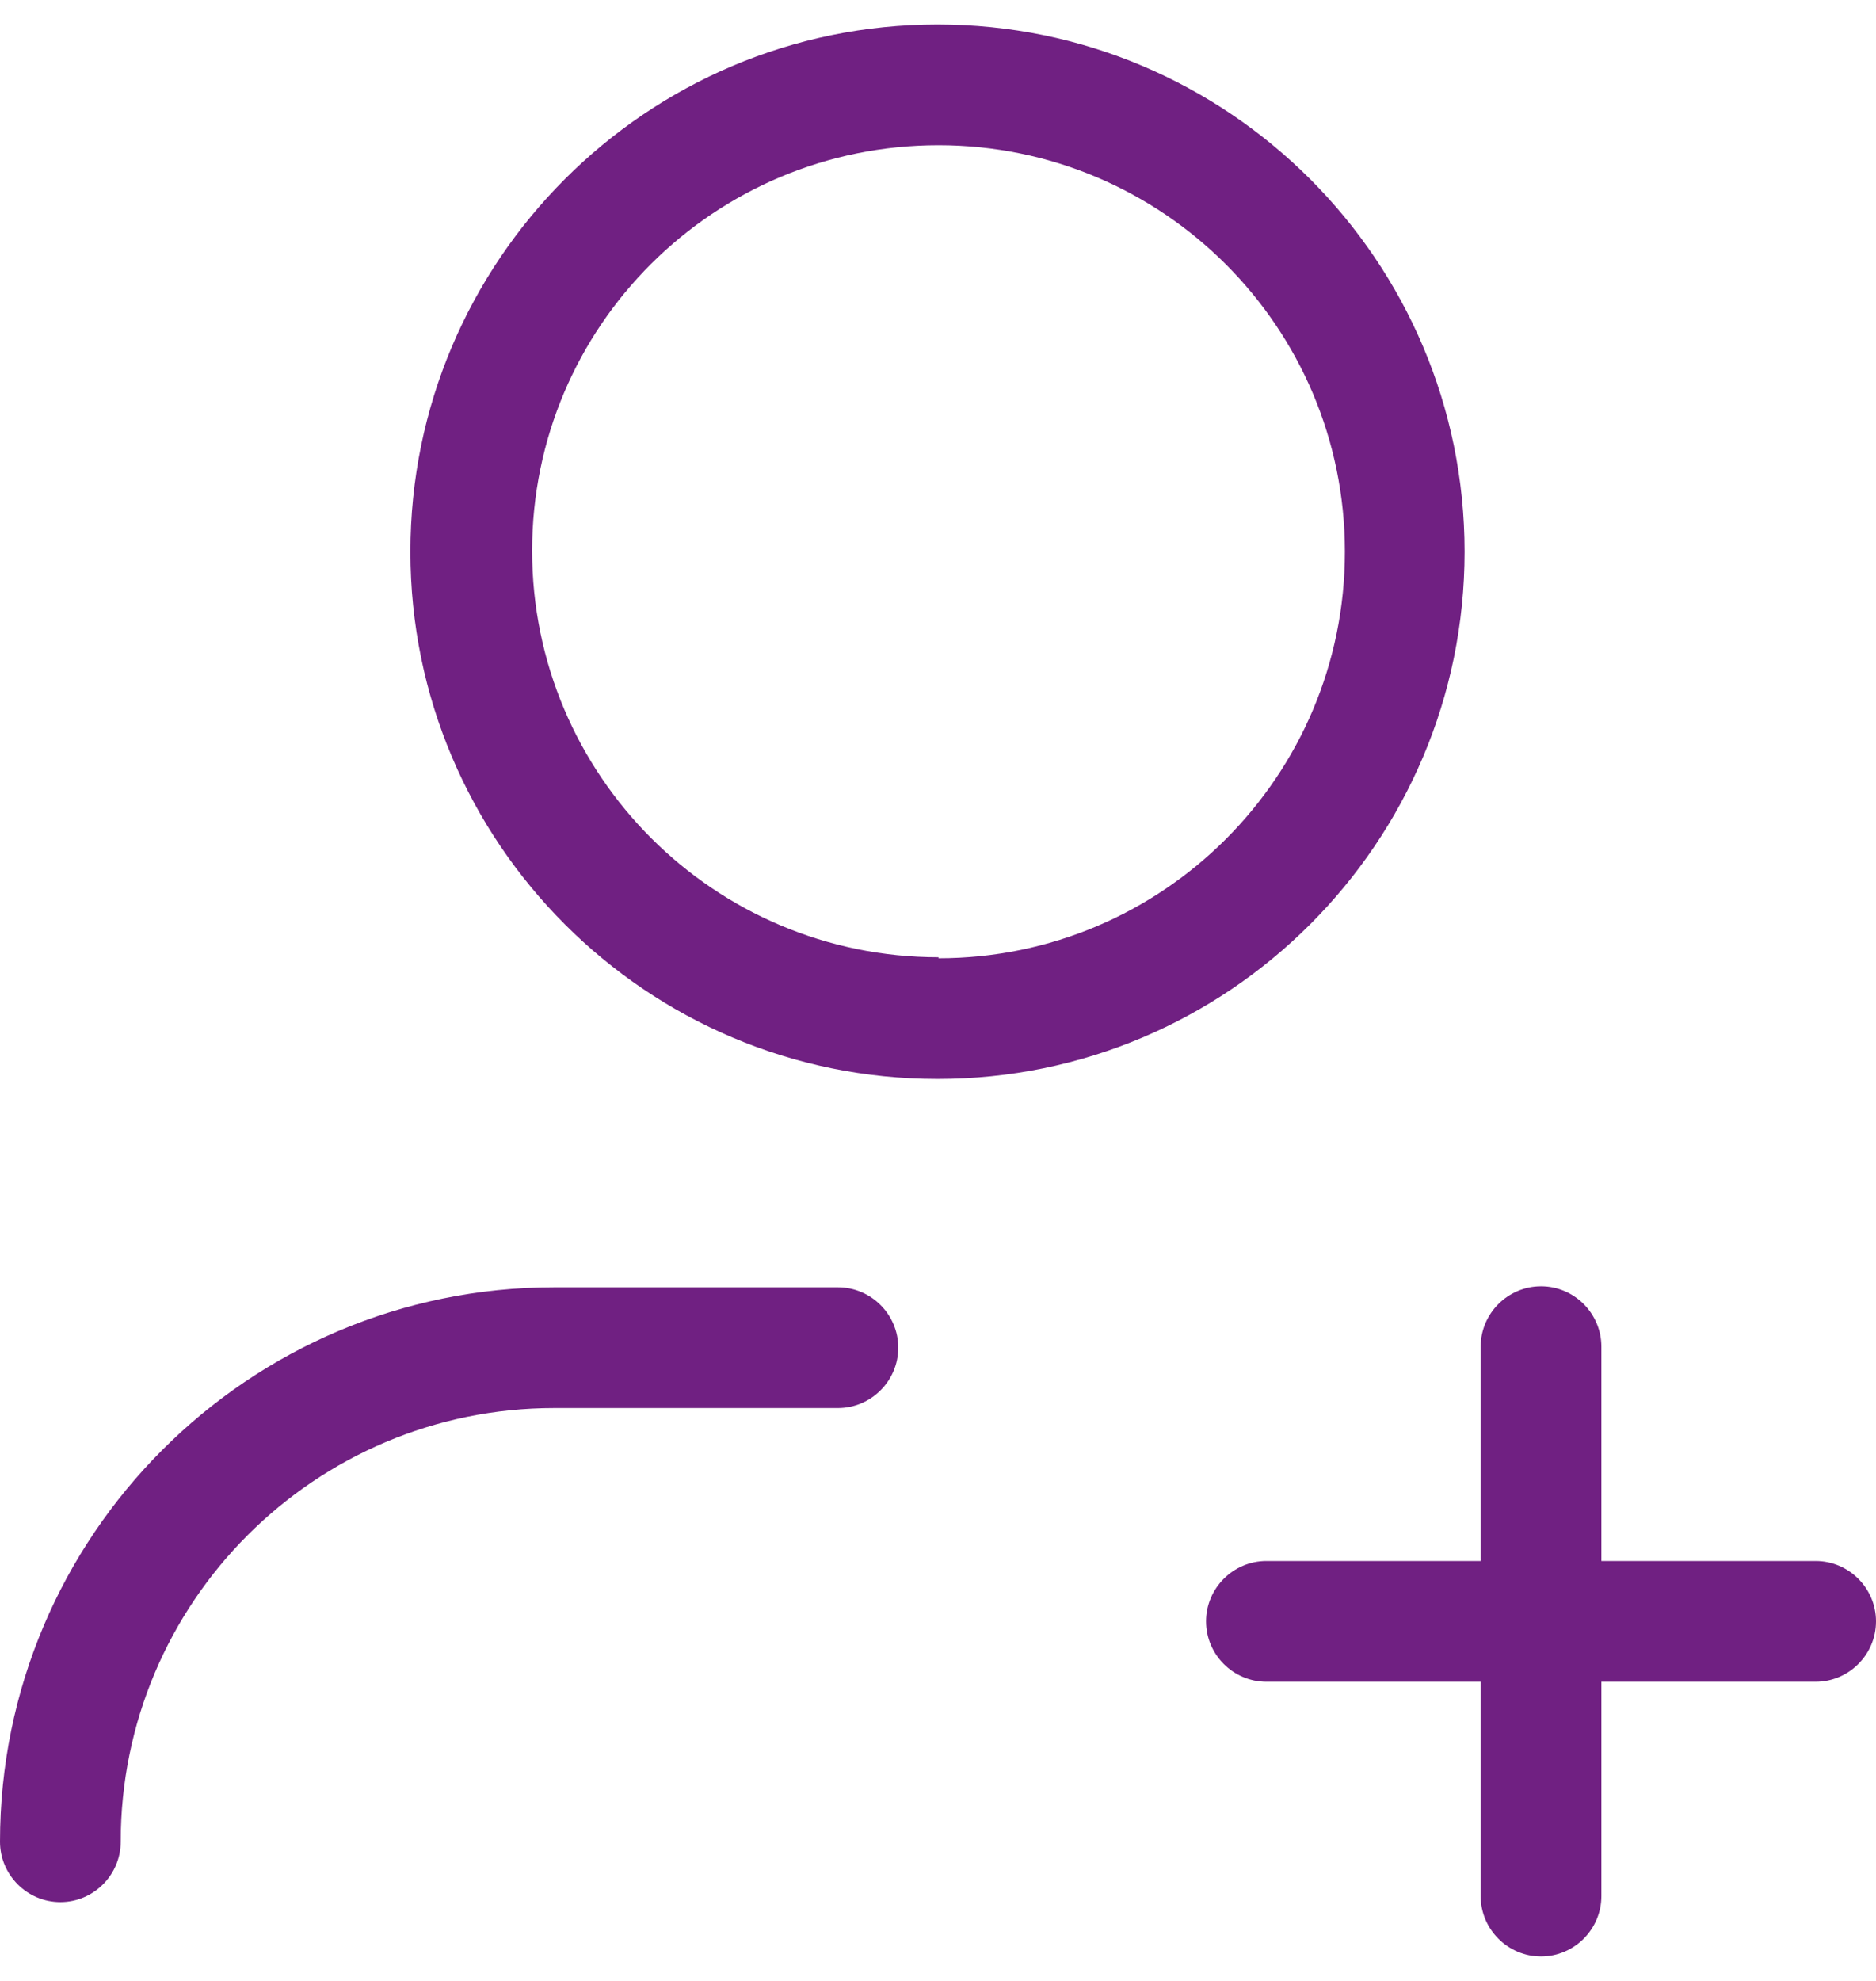 <?xml version="1.0" encoding="UTF-8"?><svg xmlns="http://www.w3.org/2000/svg" id="Layer_268b56a3a01127" data-name="Layer 2" viewBox="0 0 18.65 19.2" aria-hidden="true" style="fill:url(#CerosGradient_idabfa44032);" width="18px" height="19px">
  <defs><linearGradient class="cerosgradient" data-cerosgradient="true" id="CerosGradient_idabfa44032" gradientUnits="userSpaceOnUse" x1="50%" y1="100%" x2="50%" y2="0%"><stop offset="0%" stop-color="#702082"/><stop offset="100%" stop-color="#702082"/></linearGradient><linearGradient/>
    <style>
      .cls-1-68b56a3a01127{
        fill: #5f2167;
      }
    </style>
  </defs>
  <g id="Icons68b56a3a01127">
    <g>
      <path class="cls-1-68b56a3a01127" d="M14.56,5.24c0-2.89-2.35-5.24-5.24-5.24s-5.24,2.35-5.24,5.24,2.35,5.24,5.24,5.24,5.24-2.35,5.24-5.24ZM9.33,9.27c-2.23,0-4.04-1.81-4.04-4.04S7.1,1.2,9.33,1.2s4.04,1.81,4.04,4.04-1.81,4.04-4.04,4.04Z" style="fill:url(#CerosGradient_idabfa44032);"/>
      <path class="cls-1-68b56a3a01127" d="M8.33,12.55h-2.82c-3.04,0-5.51,2.47-5.51,5.51,0,.33.27.6.6.6s.6-.27.6-.6c0-2.38,1.93-4.31,4.31-4.31h2.82c.33,0,.6-.27.6-.6s-.27-.6-.6-.6Z" style="fill:url(#CerosGradient_idabfa44032);"/>
      <path class="cls-1-68b56a3a01127" d="M18.05,15.27h-2.13v-2.13c0-.33-.27-.6-.6-.6s-.6.27-.6.6v2.13h-2.13c-.33,0-.6.27-.6.6s.27.6.6.6h2.13v2.13c0,.33.27.6.6.6s.6-.27.6-.6v-2.13h2.13c.33,0,.6-.27.6-.6s-.27-.6-.6-.6Z" style="fill:url(#CerosGradient_idabfa44032);"/>
    </g>
  </g>
</svg>